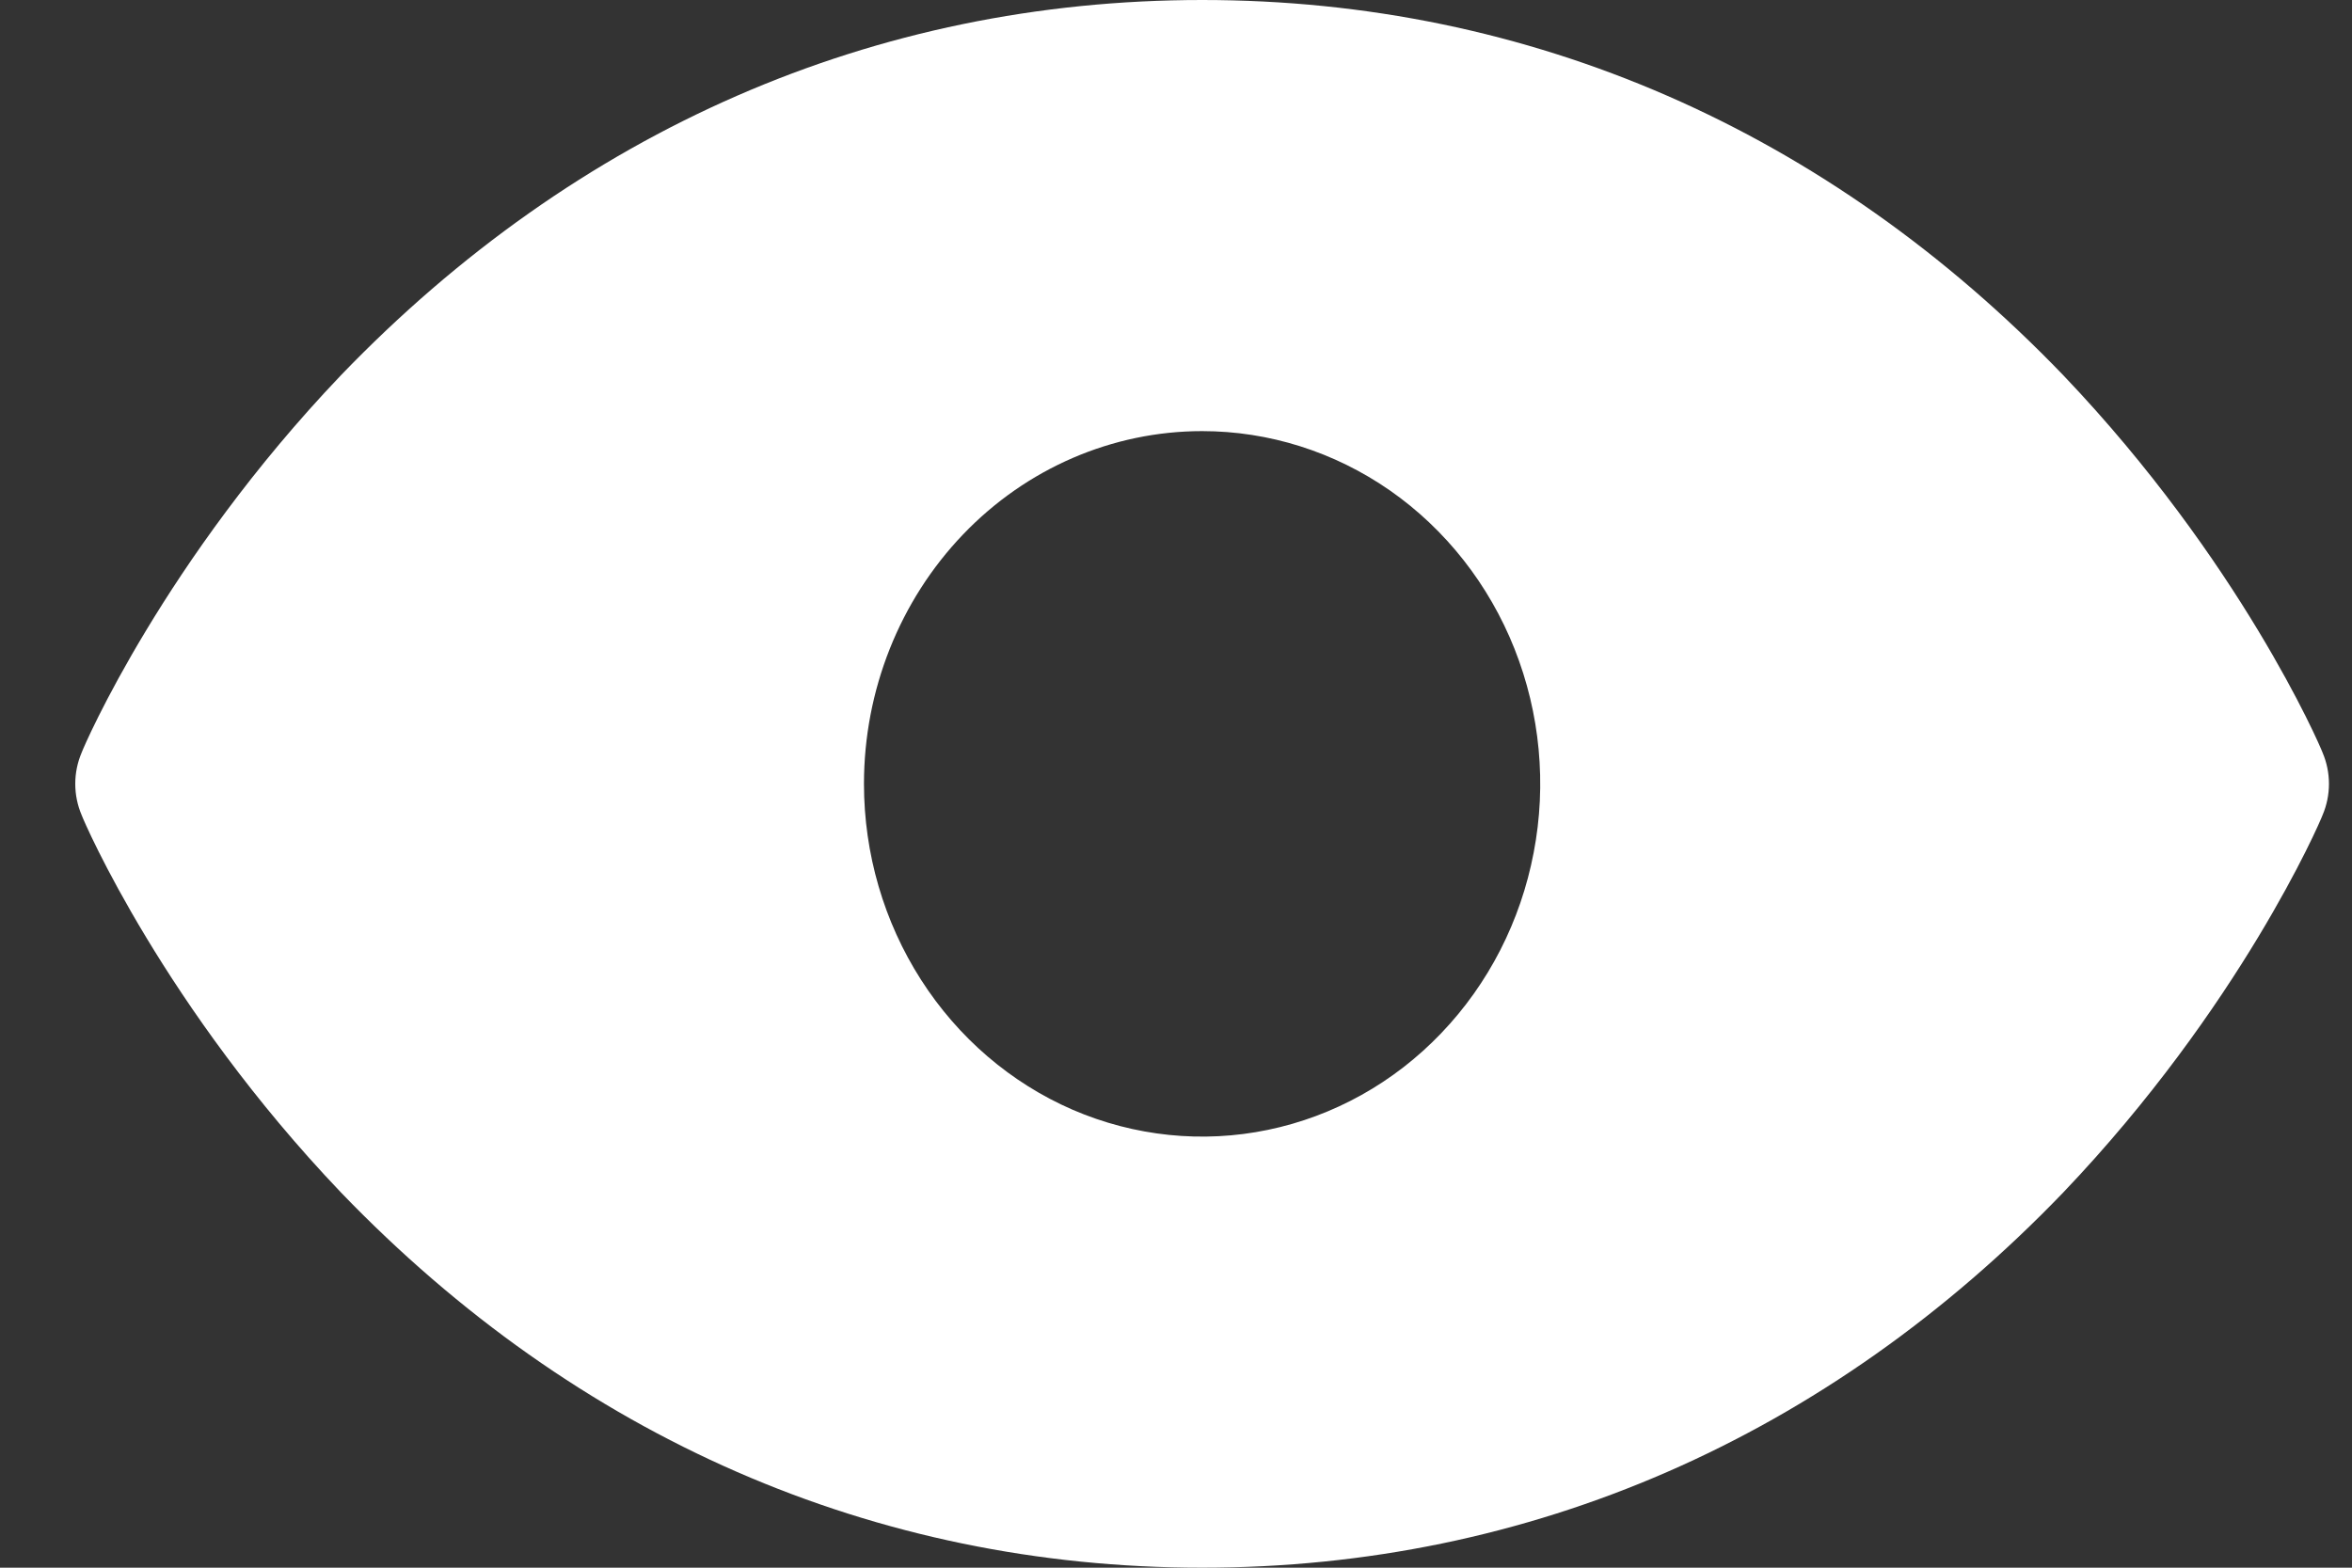 <svg width="15" height="10" viewBox="0 0 15 10" fill="none" xmlns="http://www.w3.org/2000/svg">
<rect x="0" y="0" width="15" height="10" fill="#333333" stroke="none"/>
<path d="M14.812 4.8C14.794 4.75 14.285 3.575 13.159 2.394C11.656 0.831 9.757 0 7.667 0C5.576 0 3.678 0.831 2.174 2.394C1.048 3.575 0.539 4.75 0.521 4.8C0.494 4.863 0.48 4.931 0.48 5C0.48 5.069 0.494 5.137 0.521 5.2C0.539 5.25 1.048 6.425 2.174 7.606C3.678 9.169 5.576 10 7.667 10C9.757 10 11.656 9.169 13.159 7.606C14.285 6.425 14.794 5.25 14.812 5.2C14.839 5.137 14.853 5.069 14.853 5C14.853 4.931 14.839 4.863 14.812 4.8V4.8ZM7.667 2.75C8.093 2.75 8.51 2.882 8.865 3.129C9.219 3.376 9.496 3.728 9.659 4.139C9.822 4.55 9.865 5.003 9.781 5.439C9.698 5.875 9.493 6.276 9.191 6.591C8.89 6.906 8.506 7.12 8.087 7.207C7.669 7.294 7.235 7.249 6.841 7.079C6.447 6.908 6.111 6.62 5.874 6.25C5.637 5.88 5.51 5.445 5.51 5C5.51 4.403 5.738 3.831 6.142 3.409C6.546 2.987 7.095 2.75 7.667 2.75V2.75Z" fill="white"/>
</svg>
